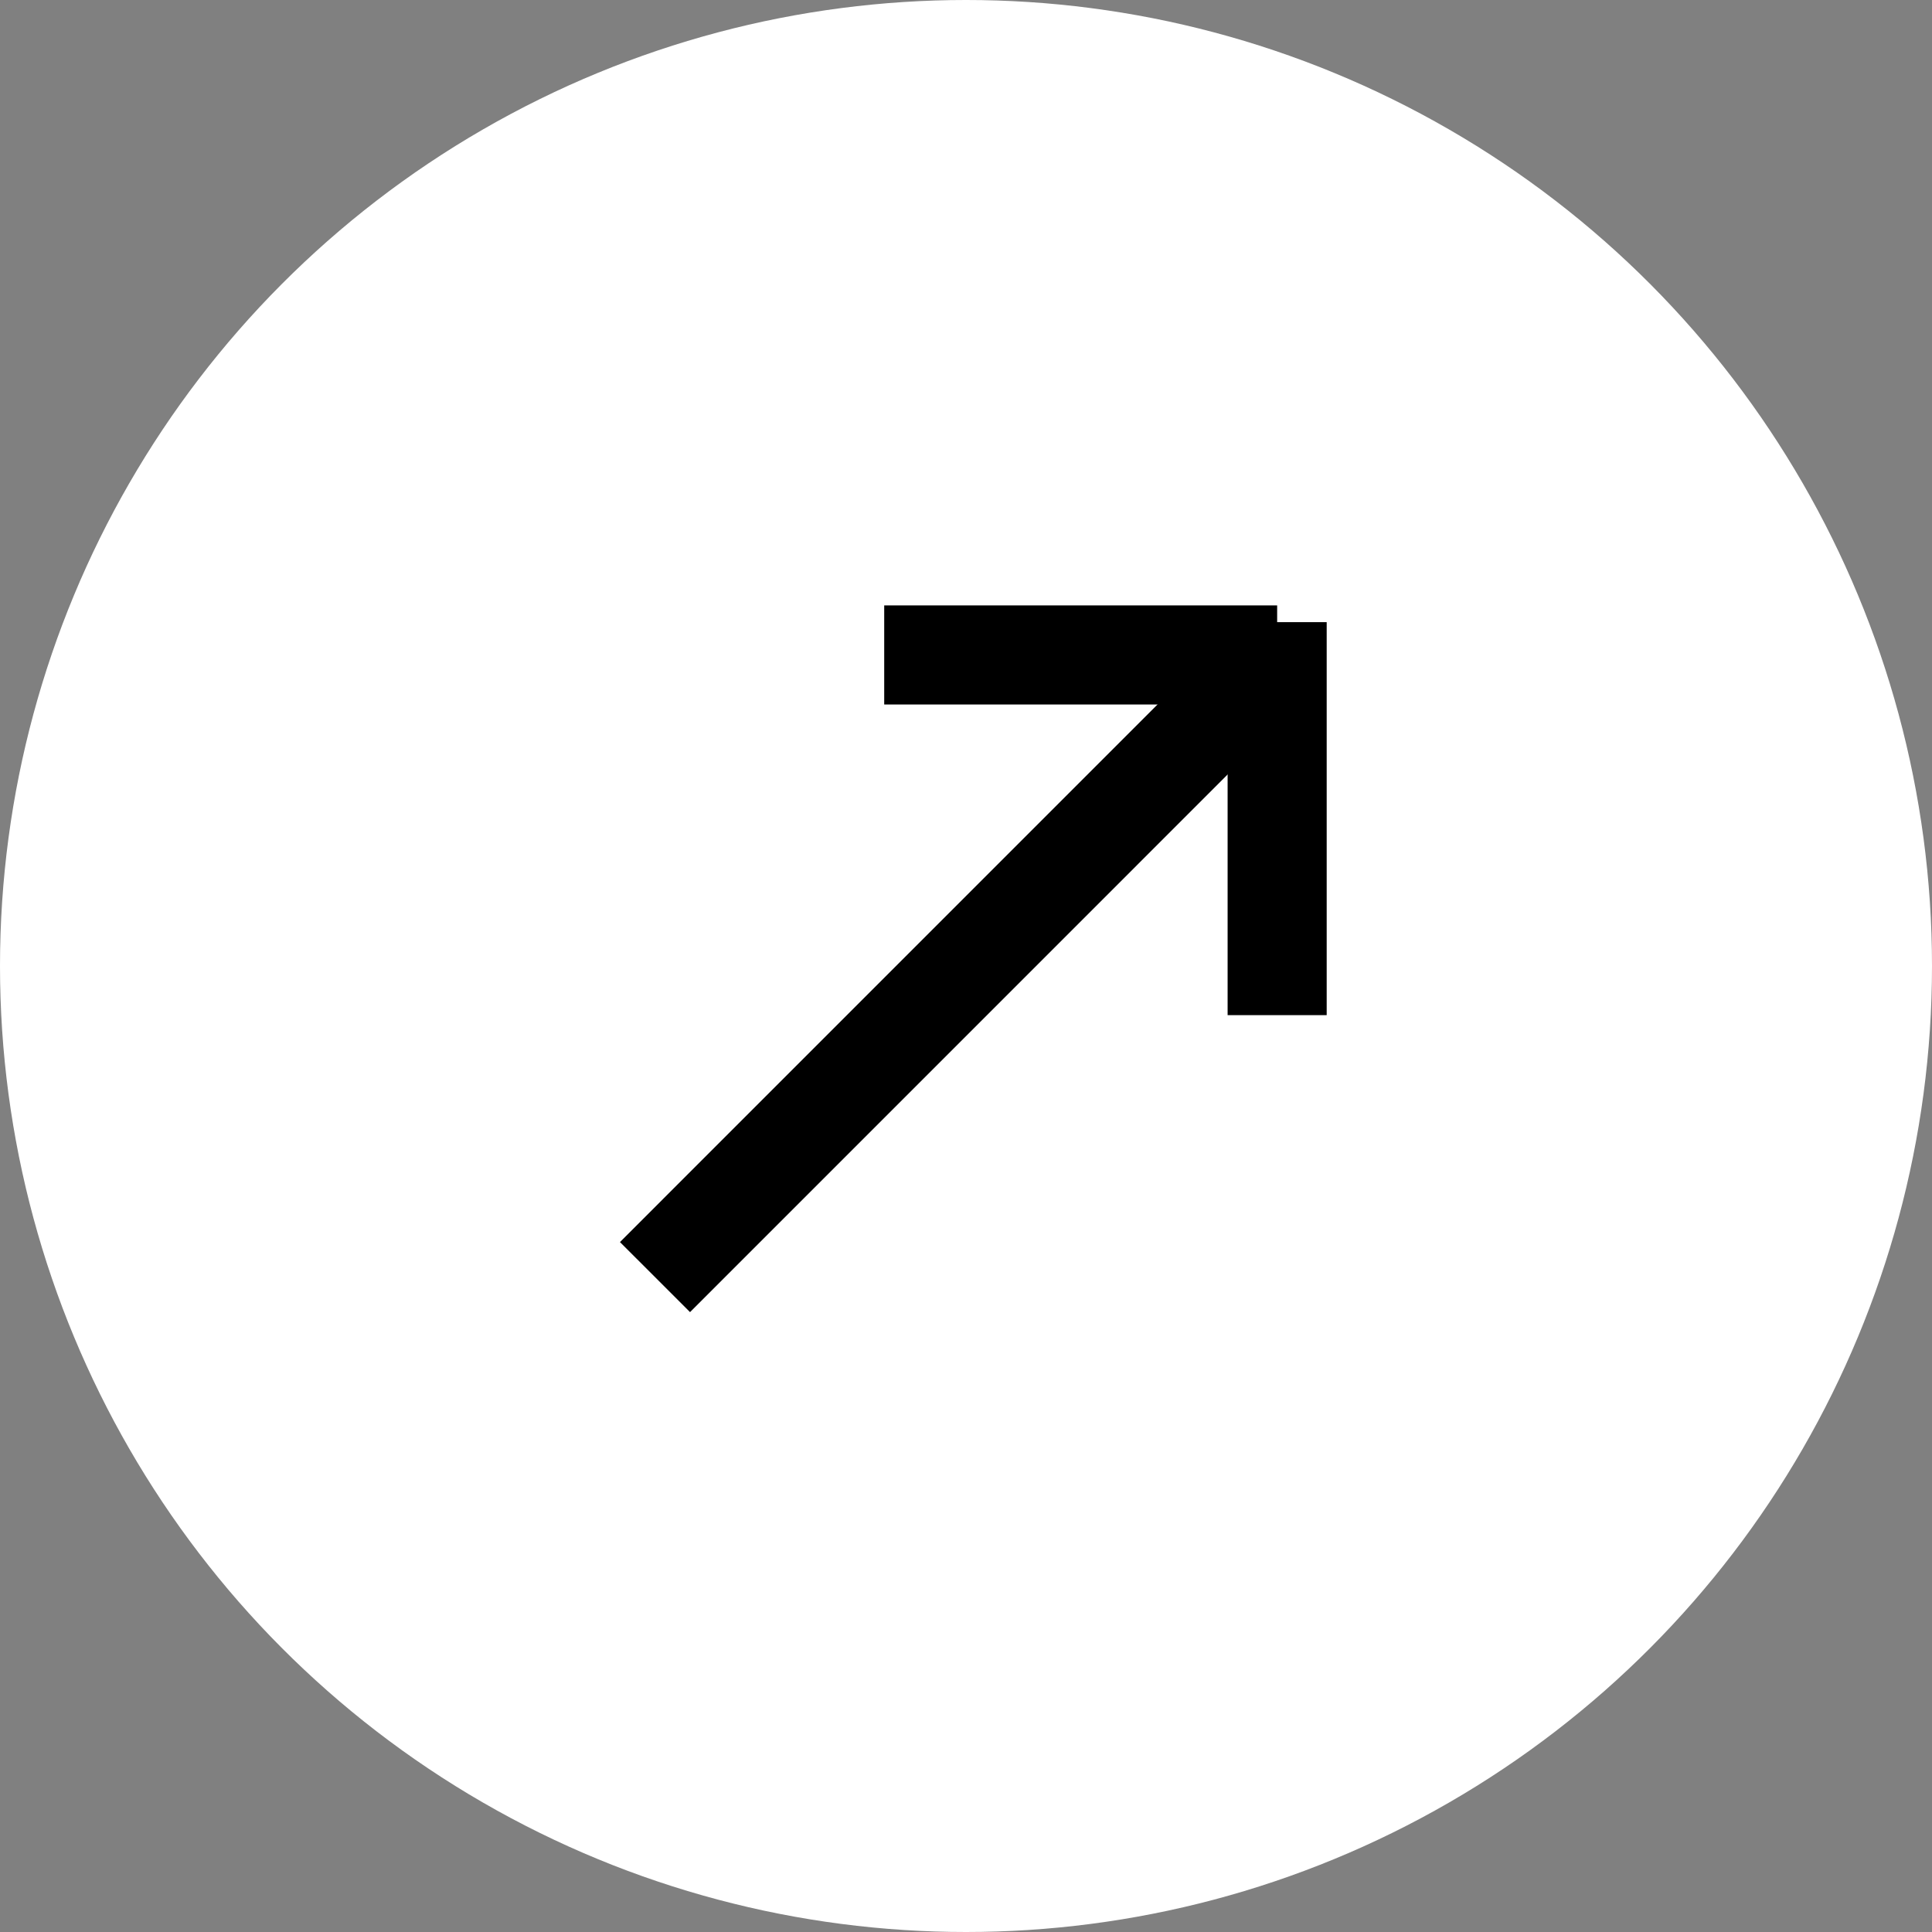 <svg width="39" height="39" viewBox="0 0 39 39" fill="none" xmlns="http://www.w3.org/2000/svg">
<rect x="0" y="0" width="39" height="39" fill="#808080" stroke="none"/>
<g id="Group 1597881529">
<circle id="Ellipse 85" cx="19.5" cy="19.5" r="19.5" fill="white"/>
<g id="Group 1597881554">
<path id="Arrow 1" d="M13.222 25.78L25.781 13.22" stroke="black" stroke-width="2"/>
<path id="Arrow 2" d="M17.849 13.221L25.781 13.221" stroke="black" stroke-width="2"/>
<path id="Arrow 3" d="M25.781 20.492V12.559" stroke="black" stroke-width="2"/>
</g>
</g>
</svg>
